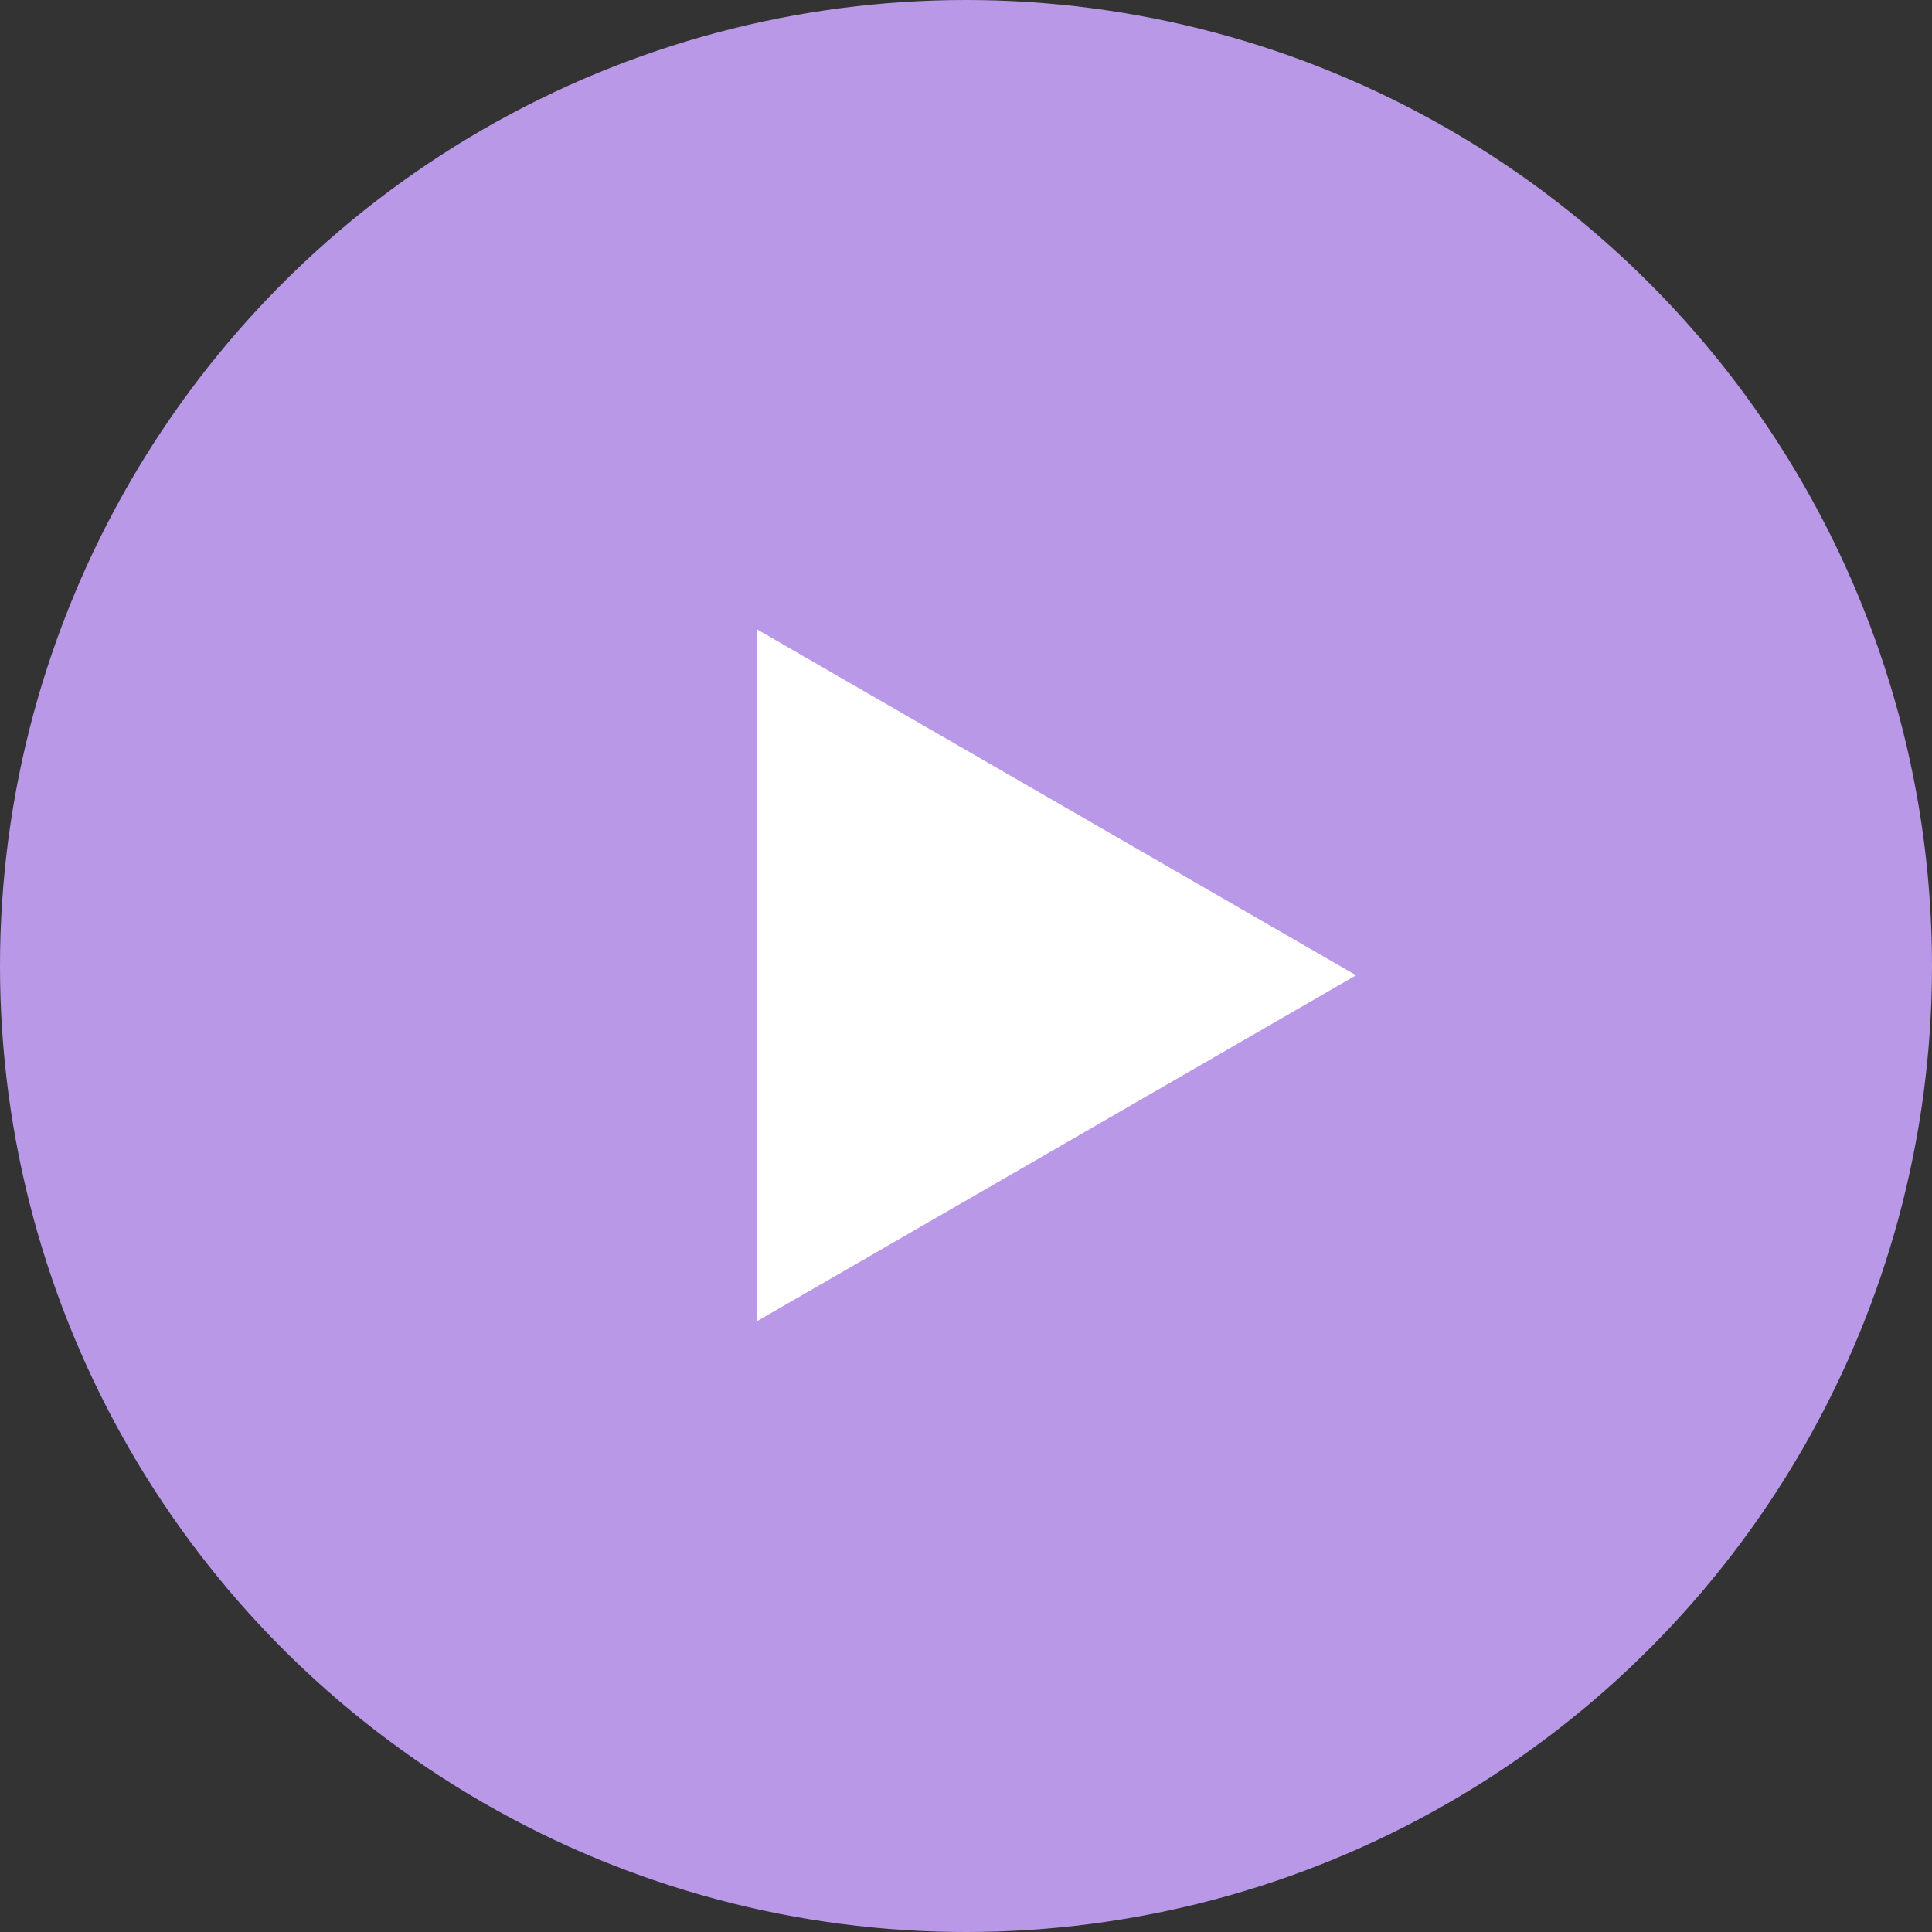 <svg width="104" height="104" viewBox="0 0 104 104" fill="none" xmlns="http://www.w3.org/2000/svg">
<rect x="0" y="0" width="104" height="104" fill="#333333" stroke="none"/>
<circle cx="52" cy="52" r="52" fill="#B998E8"/>
<path d="M73 52.5L40.75 71.12L40.75 33.88L73 52.5Z" fill="white"/>
</svg>

